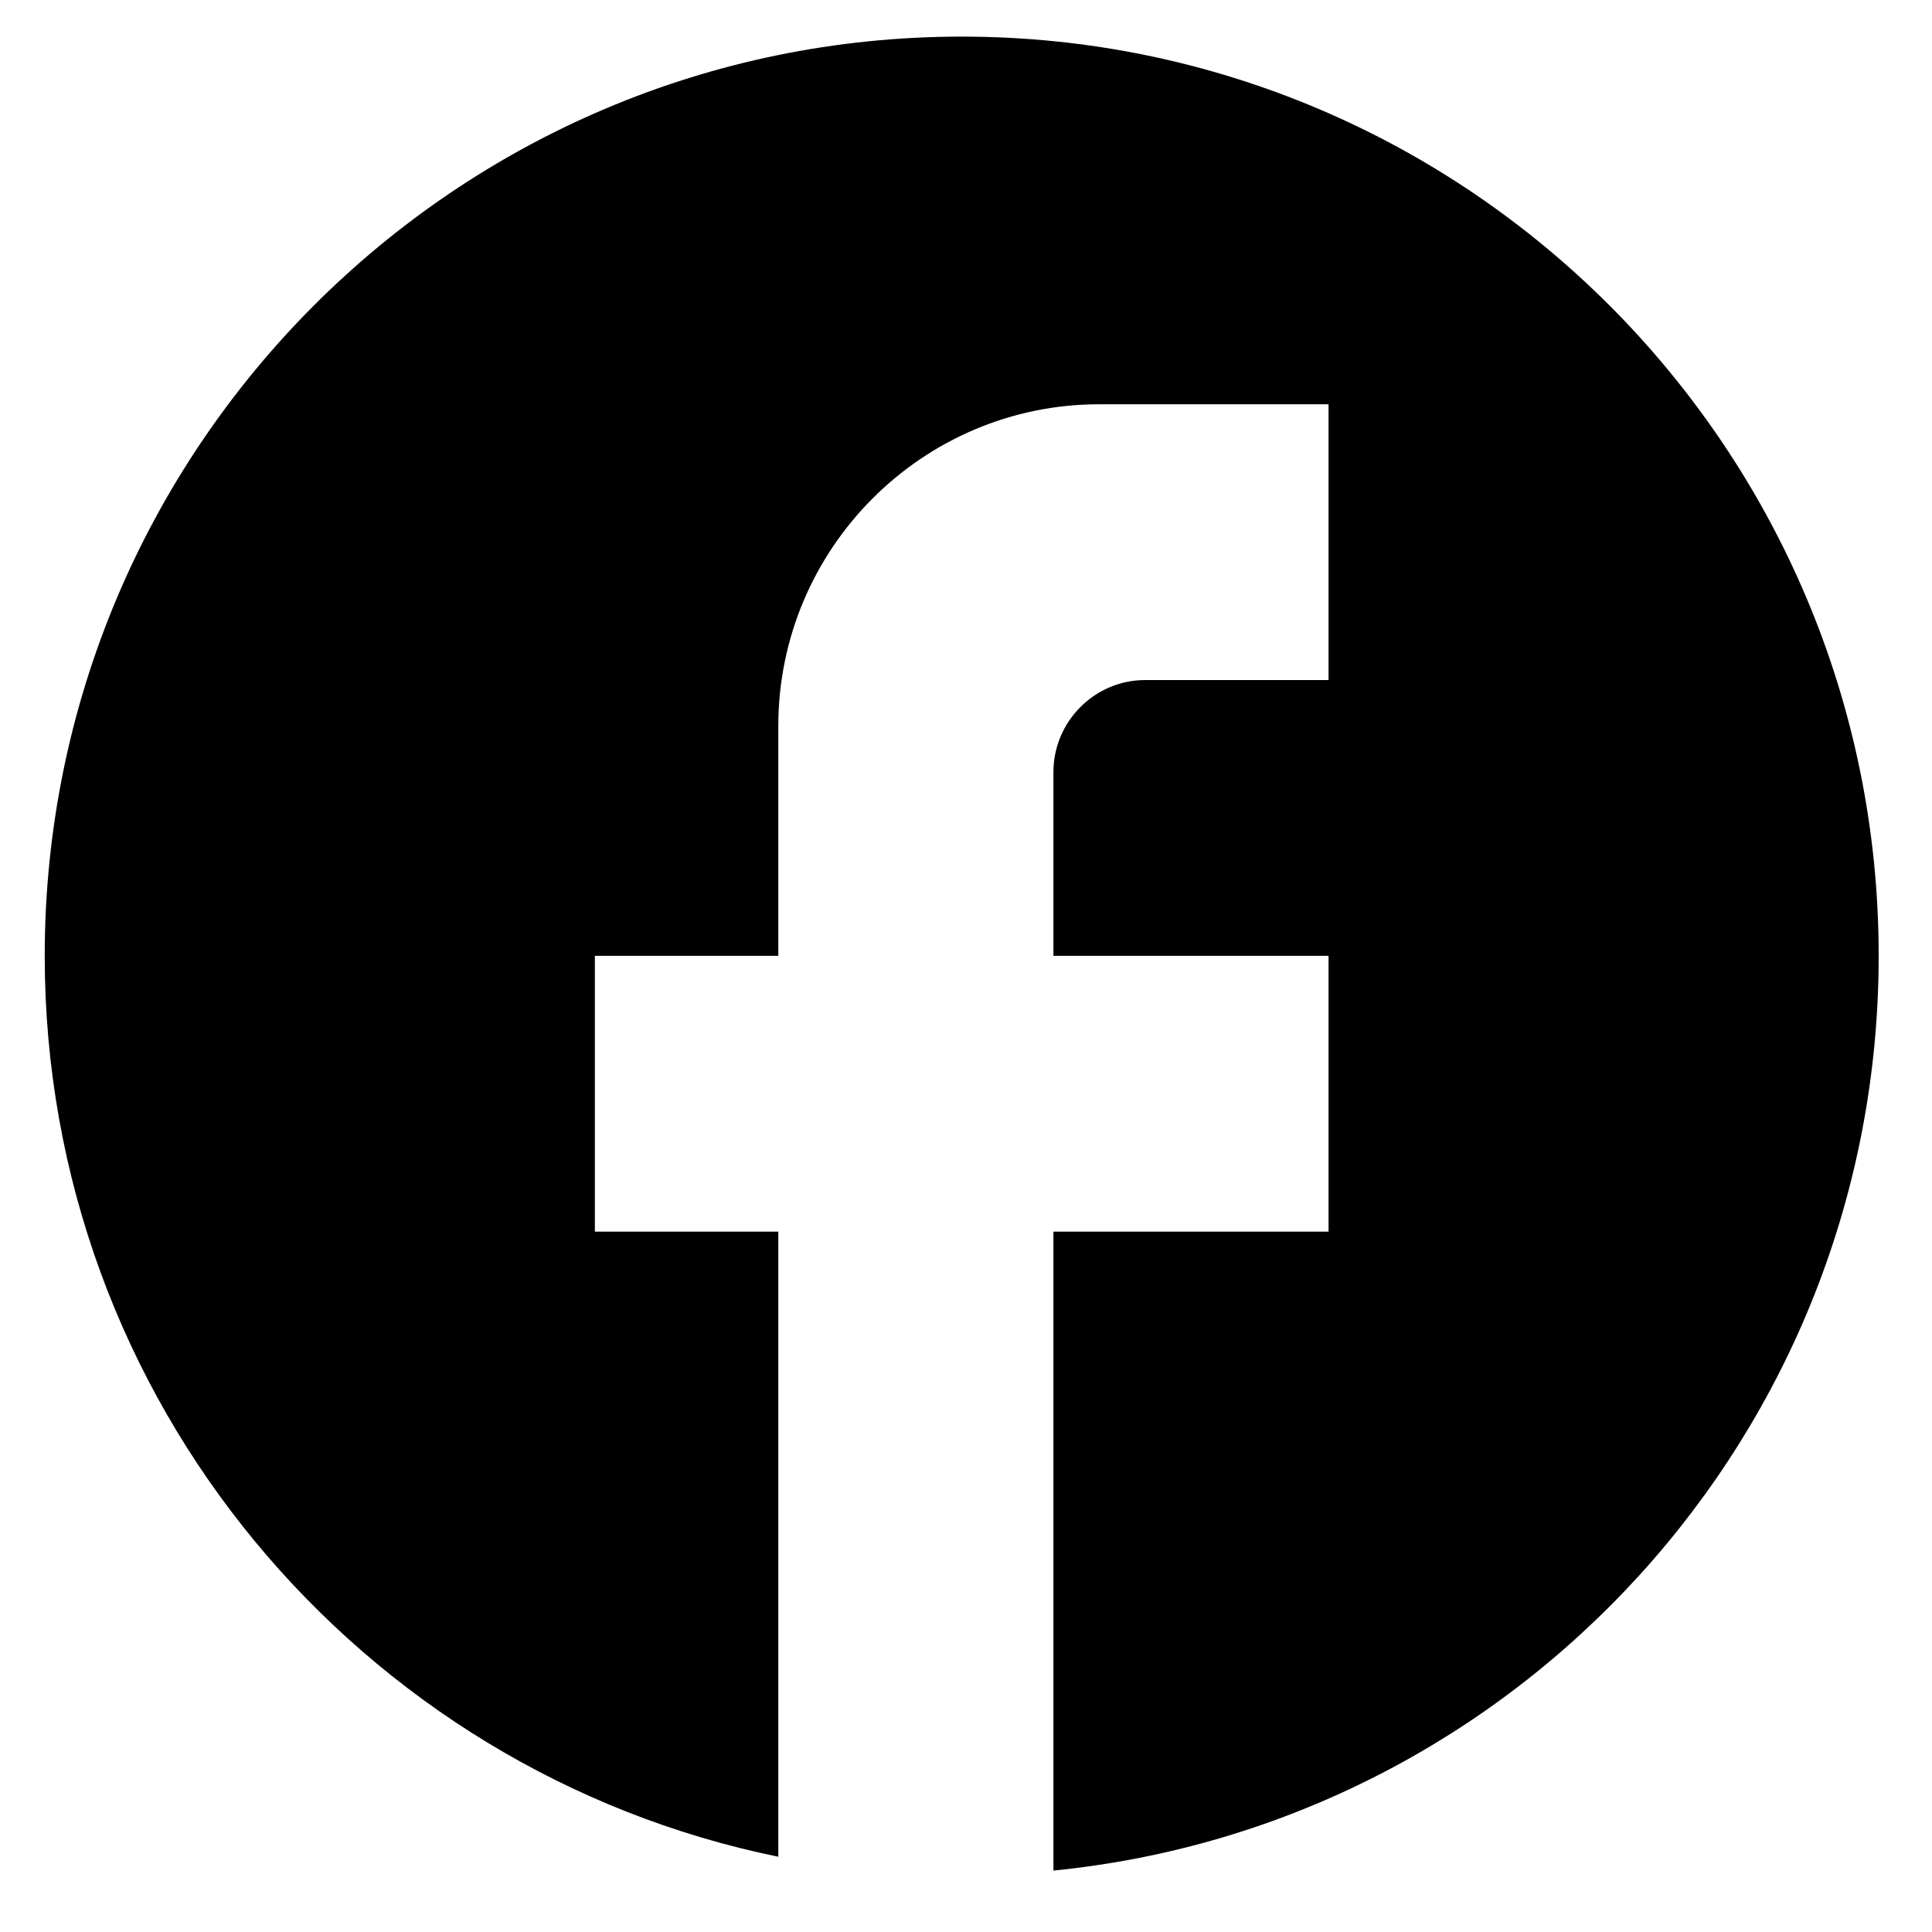 <svg width="20" height="20" viewBox="0 0 20 20" fill="none" xmlns="http://www.w3.org/2000/svg">
<path d="M19.448 9.895C19.448 4.642 15.195 0.379 9.956 0.379C4.716 0.379 0.463 4.642 0.463 9.895C0.463 14.501 3.728 18.336 8.057 19.221V12.75H6.158V9.895H8.057V7.516C8.057 5.68 9.547 4.185 11.379 4.185H13.753V7.04H11.854C11.332 7.04 10.905 7.469 10.905 7.992V9.895H13.753V12.75H10.905V19.364C15.699 18.888 19.448 14.834 19.448 9.895Z" fill="black"/>
</svg>
